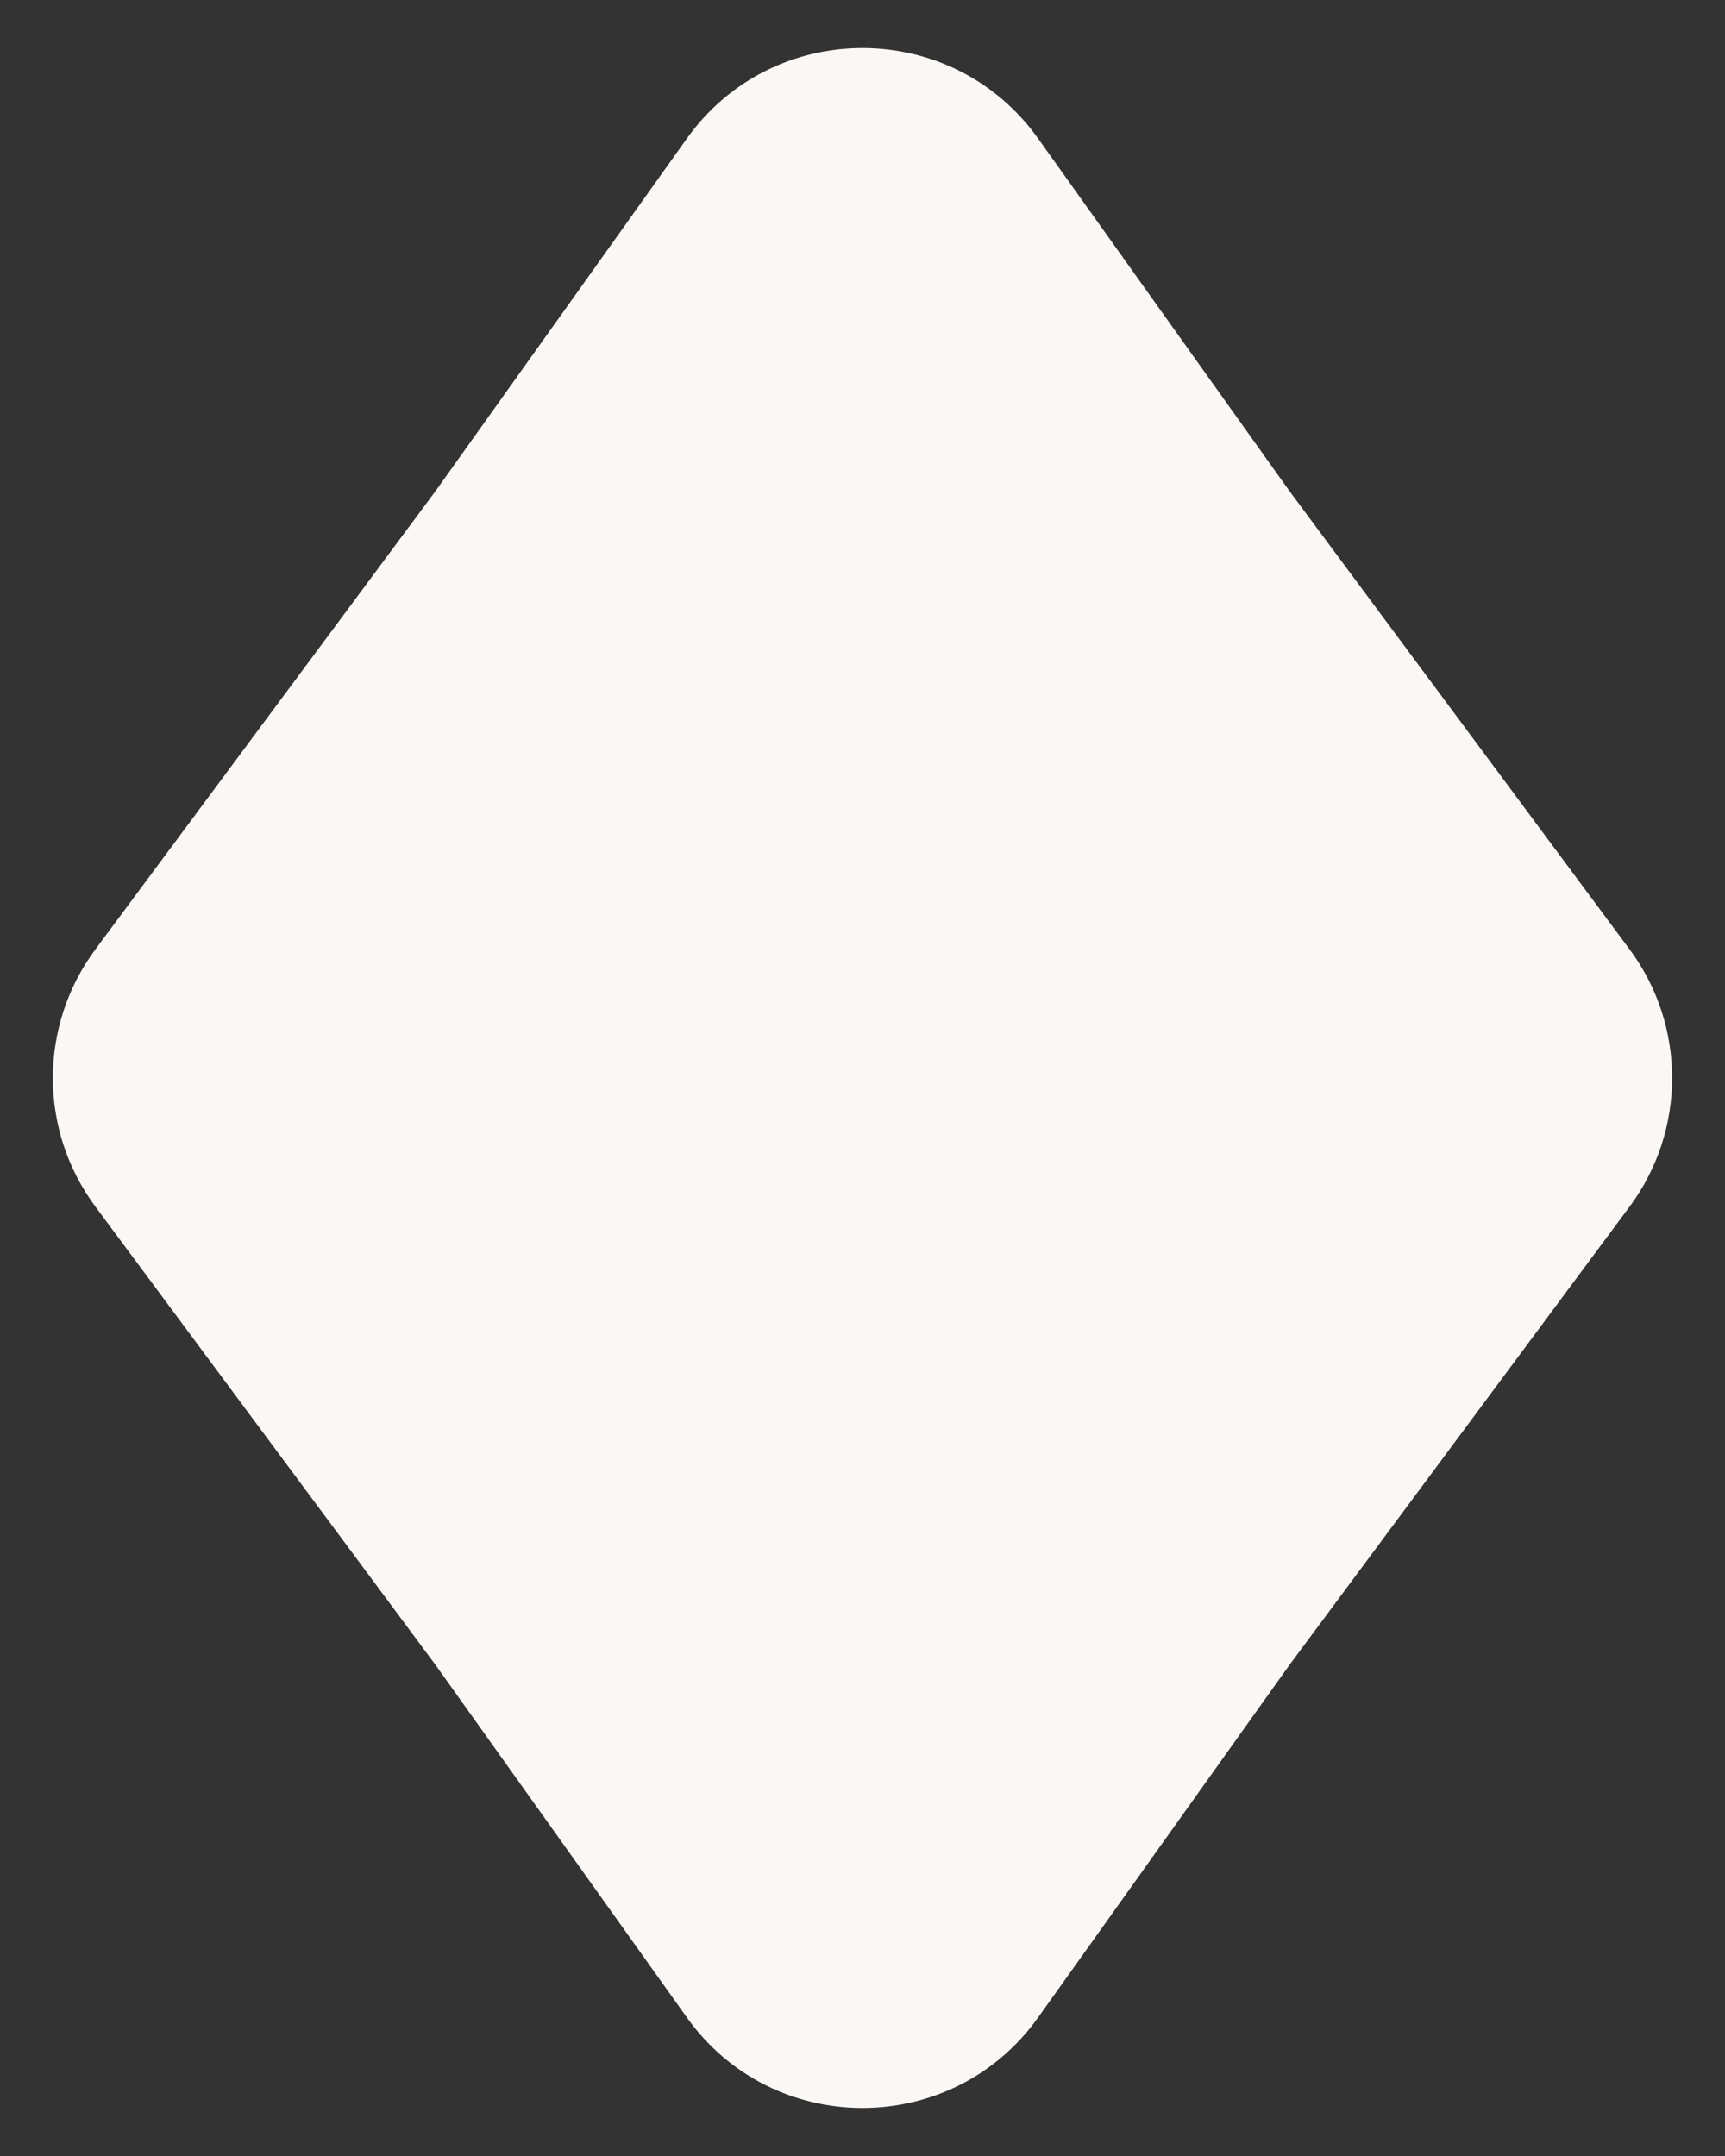 <?xml version="1.0" encoding="UTF-8"?> <svg xmlns="http://www.w3.org/2000/svg" width="16" height="20" viewBox="0 0 16 20" fill="none"><rect x="0" y="0" width="16" height="20" fill="#333333" stroke="none"/><path d="M6.371 1.285C7.169 0.166 8.831 0.166 9.629 1.285L11.96 4.555L15.116 8.808C15.641 9.516 15.641 10.484 15.116 11.192L11.96 15.445L9.629 18.715C8.831 19.834 7.169 19.834 6.371 18.715L4.04 15.445L0.884 11.192C0.359 10.484 0.359 9.516 0.884 8.808L4.04 4.555L6.371 1.285Z" fill="#FAF7F4"></path></svg> 